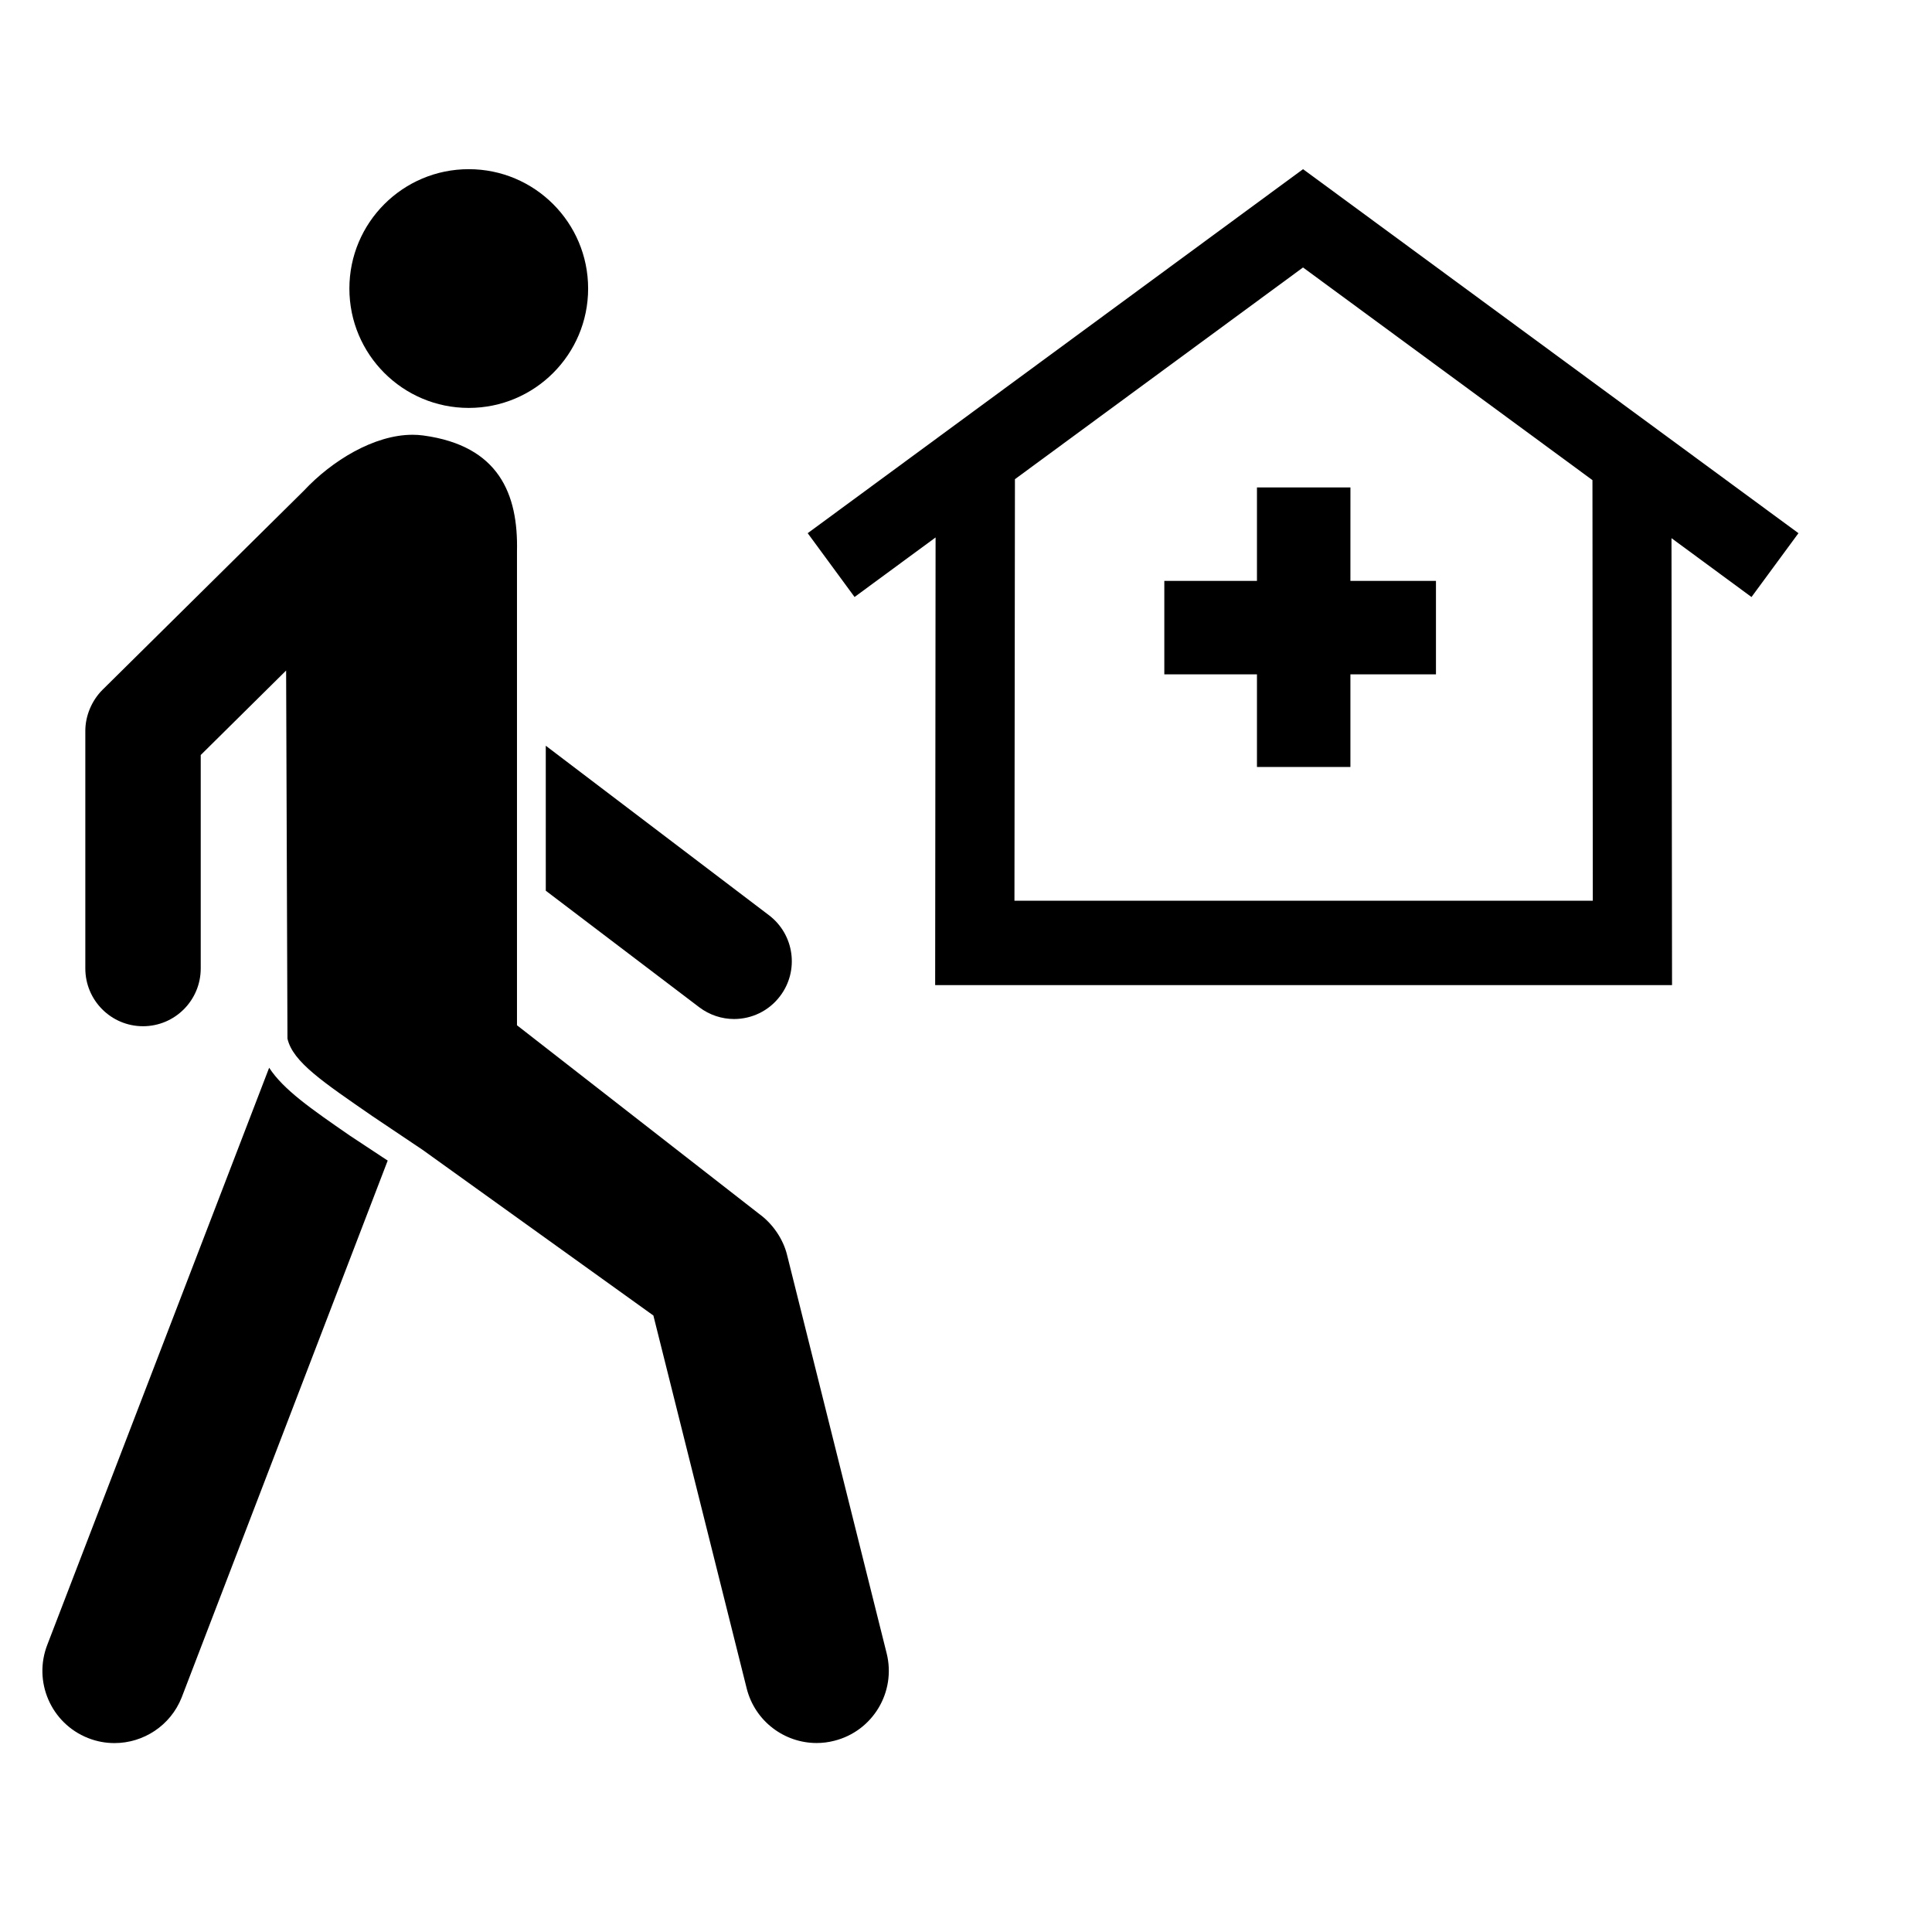 <?xml version="1.0" encoding="UTF-8"?>
<!-- Uploaded to: SVG Repo, www.svgrepo.com, Generator: SVG Repo Mixer Tools -->
<svg fill="#000000" width="800px" height="800px" version="1.1" viewBox="144 144 512 512" xmlns="http://www.w3.org/2000/svg">
 <g>
  <path d="m299.86 220.47c0 17.473-14.164 31.633-31.637 31.633-17.469 0-31.633-14.16-31.633-31.633s14.164-31.637 31.633-31.637c17.473 0 31.637 14.164 31.637 31.637"/>
  <path d="m288.64 380.05 40.652 30.871c2.762 2.094 6.035 3.129 9.242 3.129 4.613 0 9.176-2.078 12.195-6.07 5.098-6.711 3.793-16.309-2.93-21.422l-59.164-44.93z"/>
  <path d="m236.73 444.96c-10.355-7.156-17.602-12.176-21.402-17.996l-58.746 152.8c-3.883 9.82 0.914 20.938 10.734 24.828 2.312 0.922 4.684 1.344 7.035 1.344 7.613 0 14.812-4.59 17.781-12.062l54.613-142.31-1.371-0.895z"/>
  <path d="m352.58 476.57c-1.043-4.269-3.863-8.312-7.398-10.875l-64.176-49.988v-125.57c0.352-15.188-4.769-28.008-24.816-30.727-0.949-0.129-1.906-0.191-2.856-0.191-10.176 0-21.379 6.856-28.836 14.848l-53.352 52.758c-2.828 2.828-4.535 6.863-4.535 10.863v62.957c0 8.453 6.84 15.316 15.289 15.316 8.449 0 15.297-6.863 15.297-15.316v-56.559l22.629-22.387 0.355 97.539c1.391 6.191 9.527 11.574 22.559 20.586l13.273 8.91 61.141 43.891 24.723 98.805c2.18 8.691 9.969 14.488 18.539 14.488 1.551 0 3.113-0.191 4.641-0.586 10.246-2.551 16.473-12.934 13.918-23.18z"/>
  <path d="m501.88 273.18h-24.773v24.766h-24.551v24.766h24.551v24.551h24.766v-24.559h22.672v-24.766h-22.672z"/>
  <path d="m620.61 285.3-131.29-96.469-131.27 96.469 12.418 16.91 21.473-15.781-0.113 118.63h195.28l-0.145-118.44 21.203 15.598zm-207.77 97.398 0.129-111.71 76.344-56.105 76.703 56.355 0.094 111.46h-153.27z"/>
 </g>
</svg>